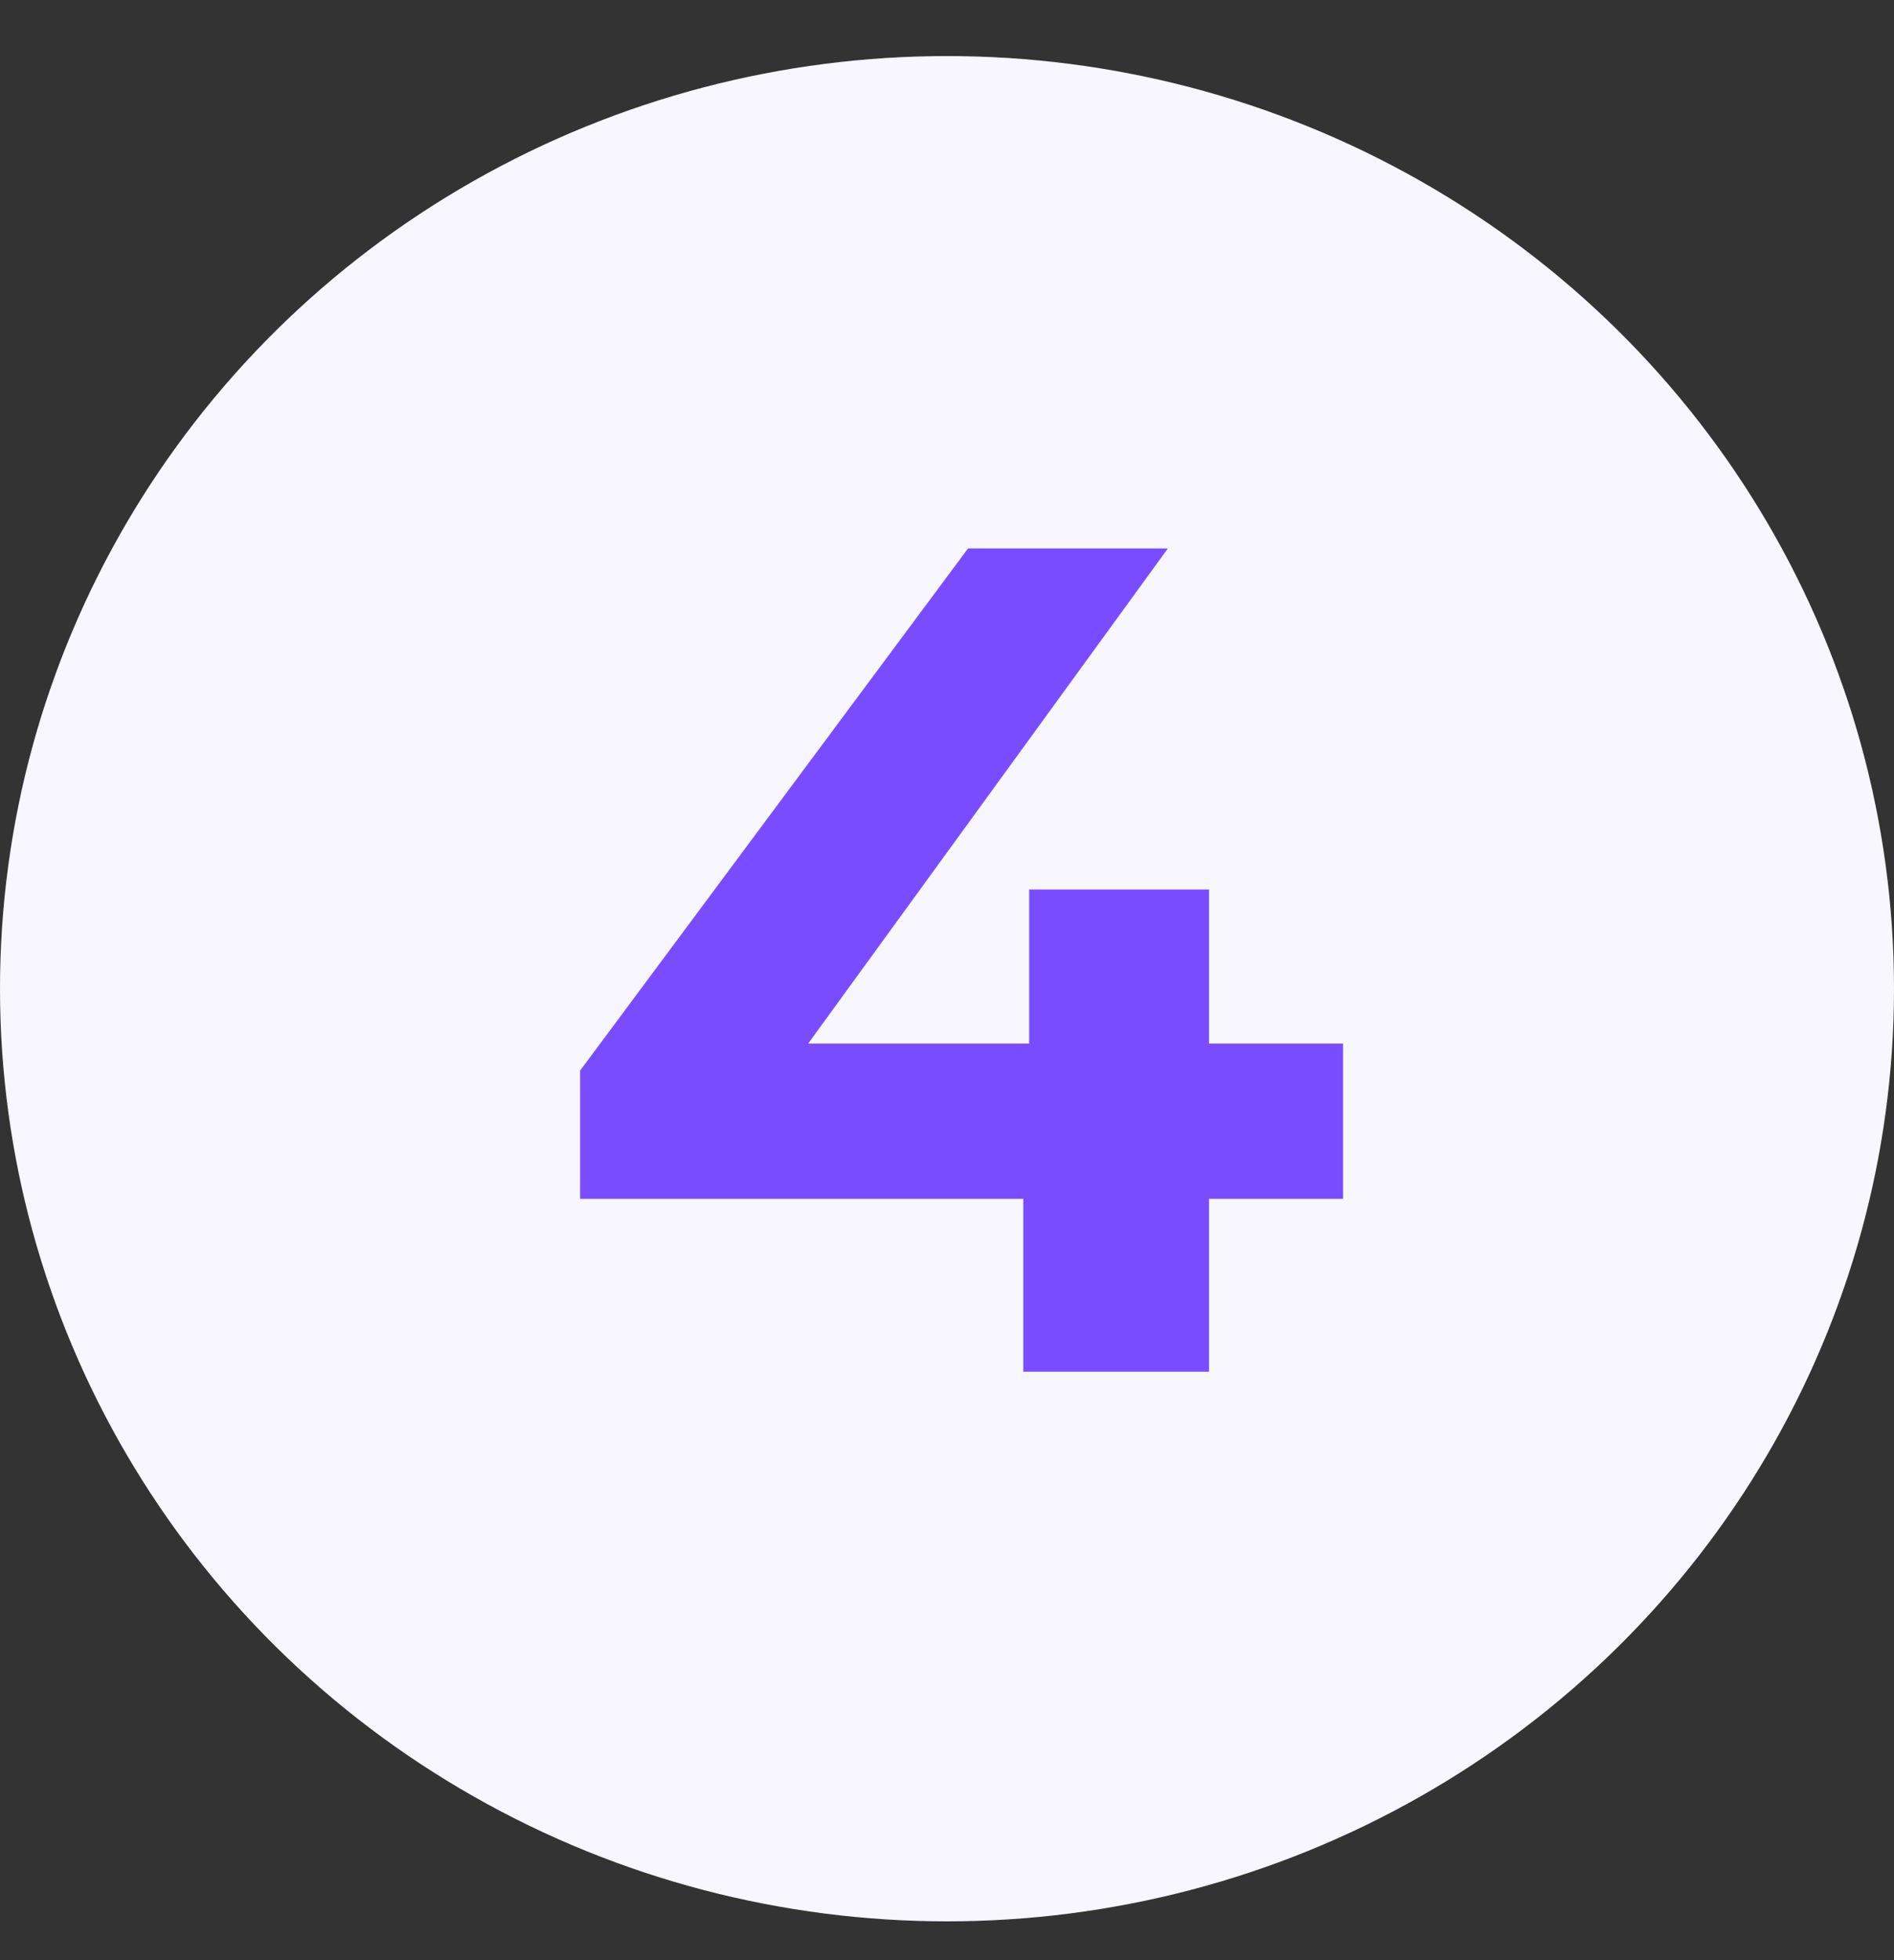 <svg width="29" height="30" viewBox="0 0 29 30" fill="none" xmlns="http://www.w3.org/2000/svg">
<rect x="0" y="0" width="29" height="30" fill="#333333" stroke="none"/>
<ellipse cx="14.5" cy="15.132" rx="14.5" ry="14.274" fill="#F8F6FF"/>
<path d="M20.564 18.348H18.512V20.994H15.668V18.348H8.882V16.386L14.822 8.394H17.882L12.374 15.972H15.758V13.614H18.512V15.972H20.564V18.348Z" fill="#794DFF"/>
</svg>

